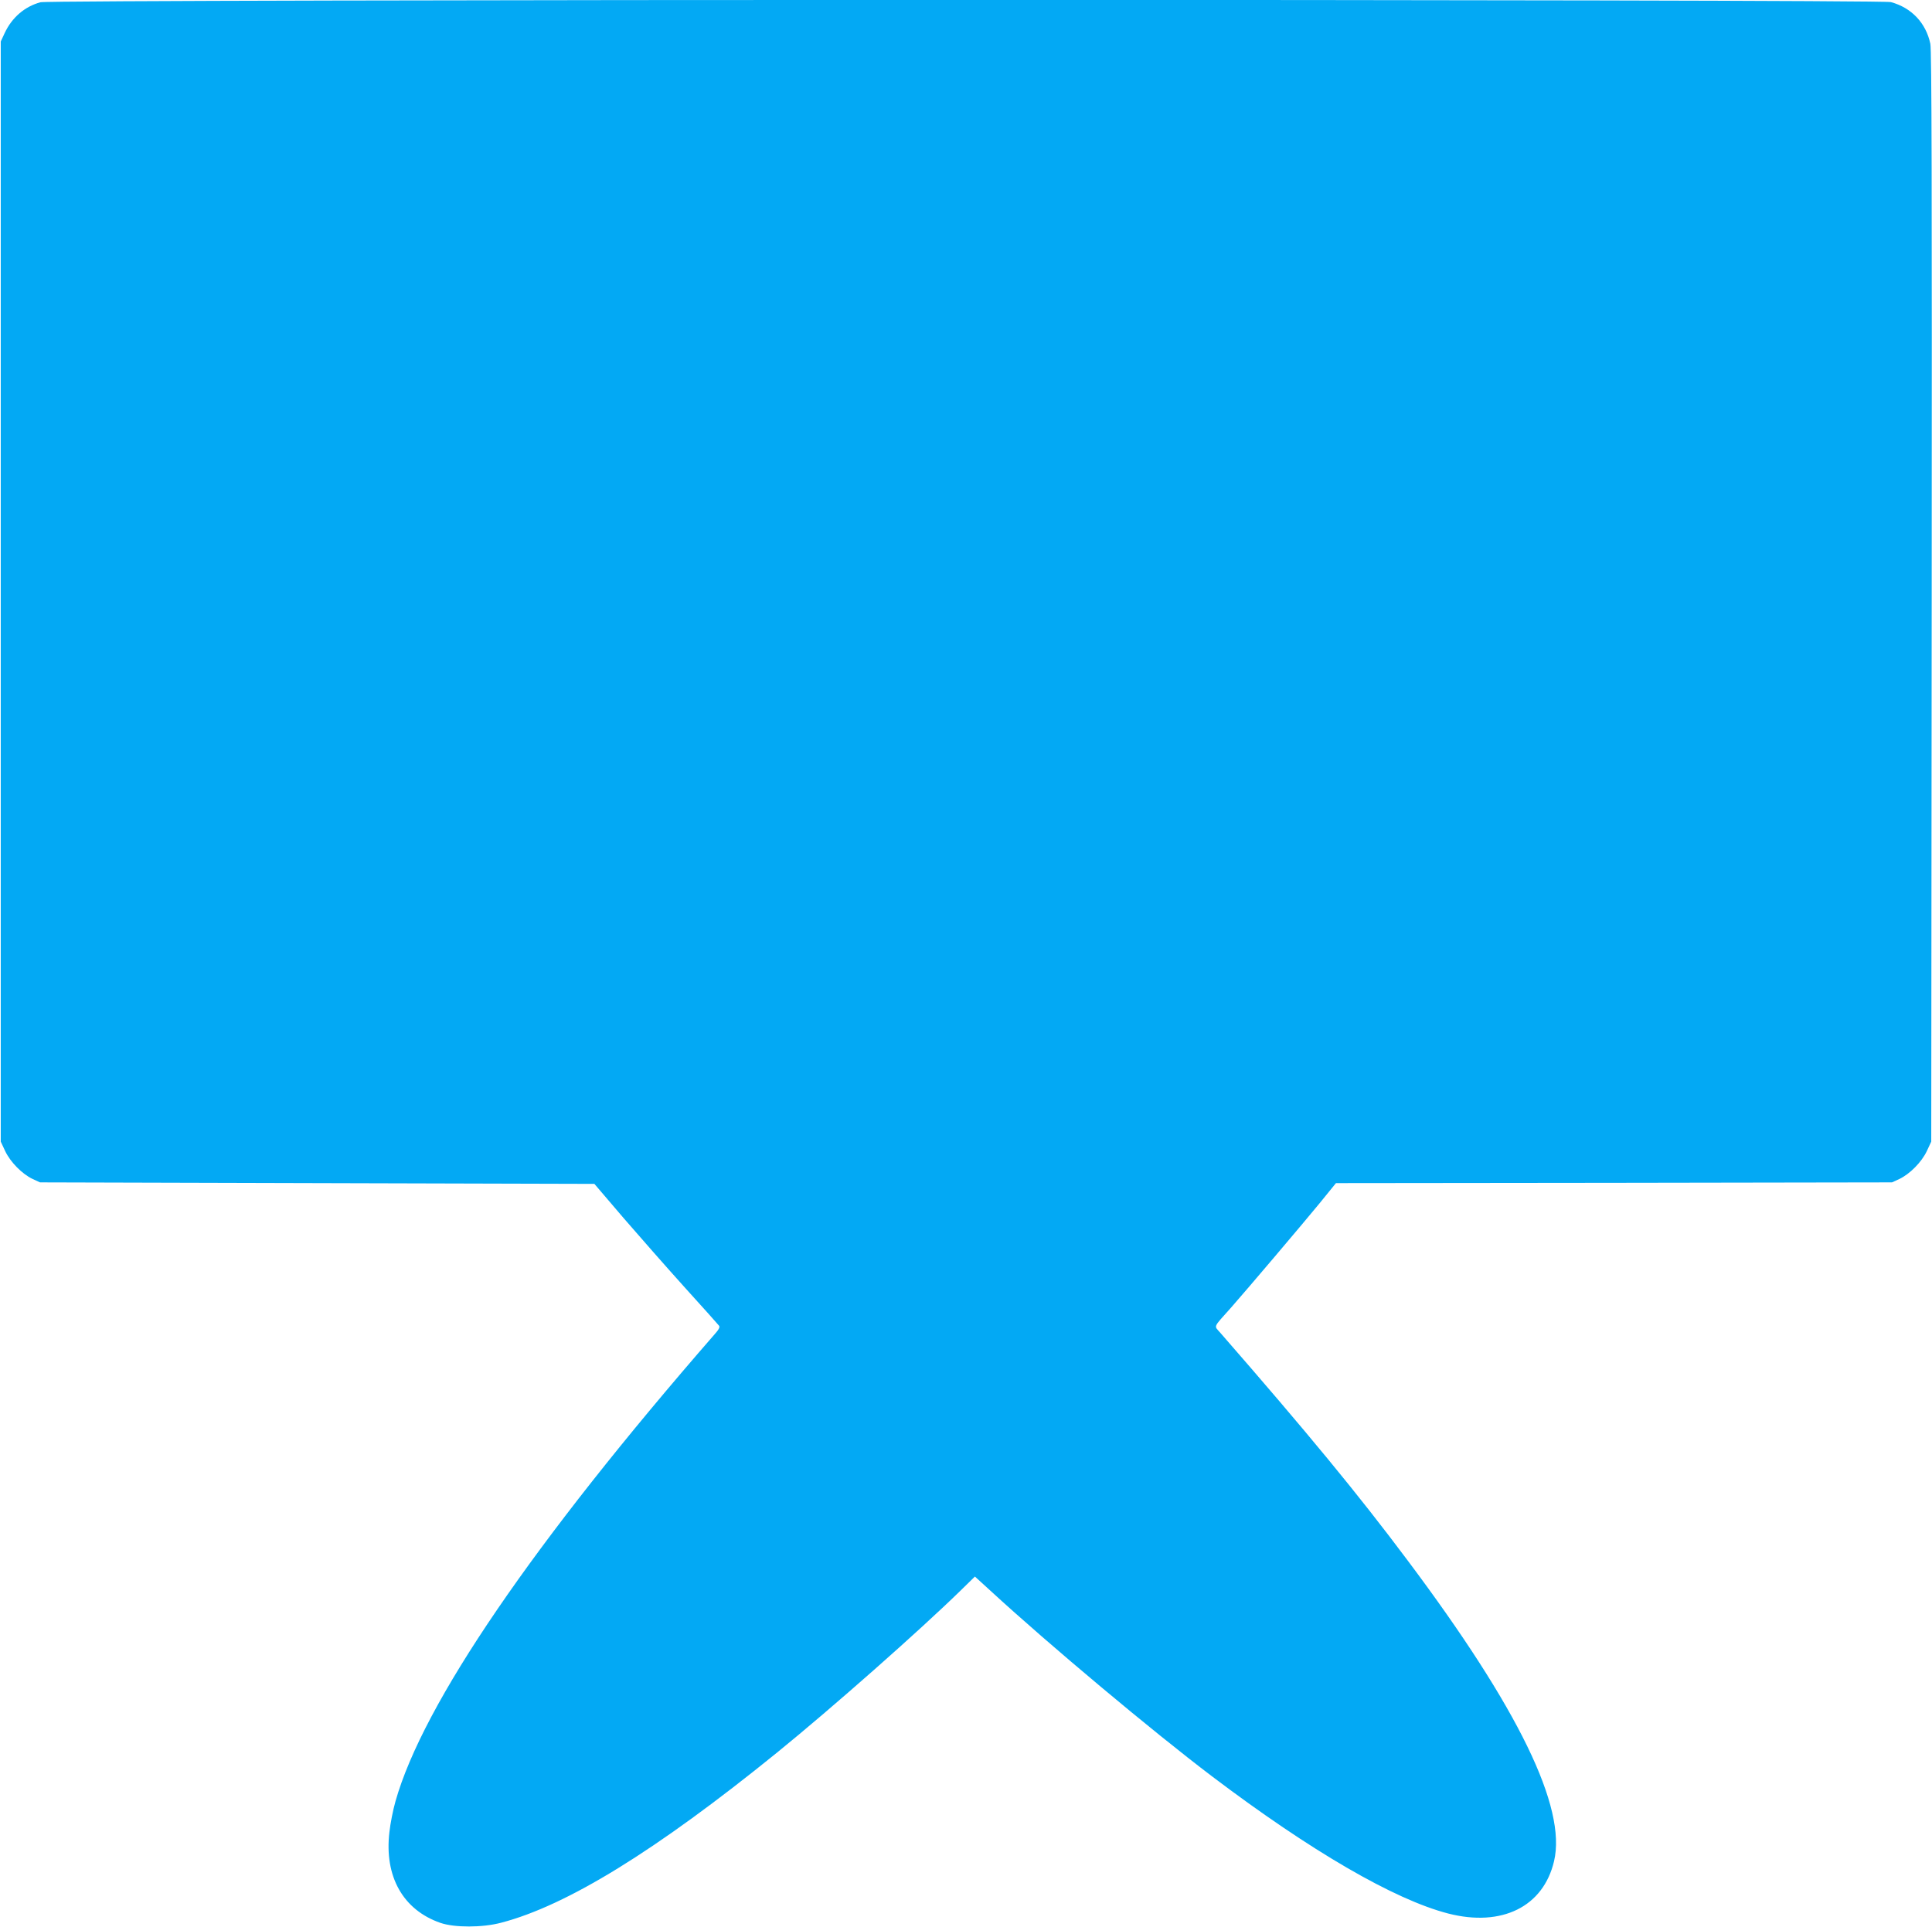 <?xml version="1.0" standalone="no"?>
<!DOCTYPE svg PUBLIC "-//W3C//DTD SVG 20010904//EN"
 "http://www.w3.org/TR/2001/REC-SVG-20010904/DTD/svg10.dtd">
<svg version="1.0" xmlns="http://www.w3.org/2000/svg"
 width="1280pt" height="1277pt" viewBox="0 0 1280 1277"
 preserveAspectRatio="xMidYMid meet">
<g transform="translate(0,1277) scale(0.1,-0.1)"
fill="#03a9f4" stroke="none">
<path d="M268 12755 c-104 -28 -189 -101 -237 -204 l-26 -56 0 -3645 0 -3645
29 -62 c34 -73 113 -153 183 -186 l48 -22 1836 -5 1837 -5 193 -226 c107 -124
291 -333 409 -464 118 -130 219 -243 224 -250 7 -9 -2 -26 -29 -56 -1201
-1379 -1933 -2450 -2115 -3096 -16 -56 -34 -147 -40 -203 -35 -294 90 -516
338 -602 93 -32 278 -32 402 1 437 114 1028 479 1825 1125 366 297 949 812
1222 1079 l92 90 103 -94 c389 -358 1071 -929 1468 -1230 654 -495 1208 -817
1565 -909 355 -91 630 45 701 347 84 356 -235 1012 -968 1990 -331 443 -671
855 -1242 1510 -44 51 -53 30 70 168 110 125 467 546 587 692 l108 133 1842 2
1842 3 48 22 c70 33 149 113 183 186 l29 62 3 3610 c2 2731 0 3623 -9 3665
-29 138 -125 239 -261 276 -76 20 -12187 19 -12260 -1z"/>
</g>
</svg>
